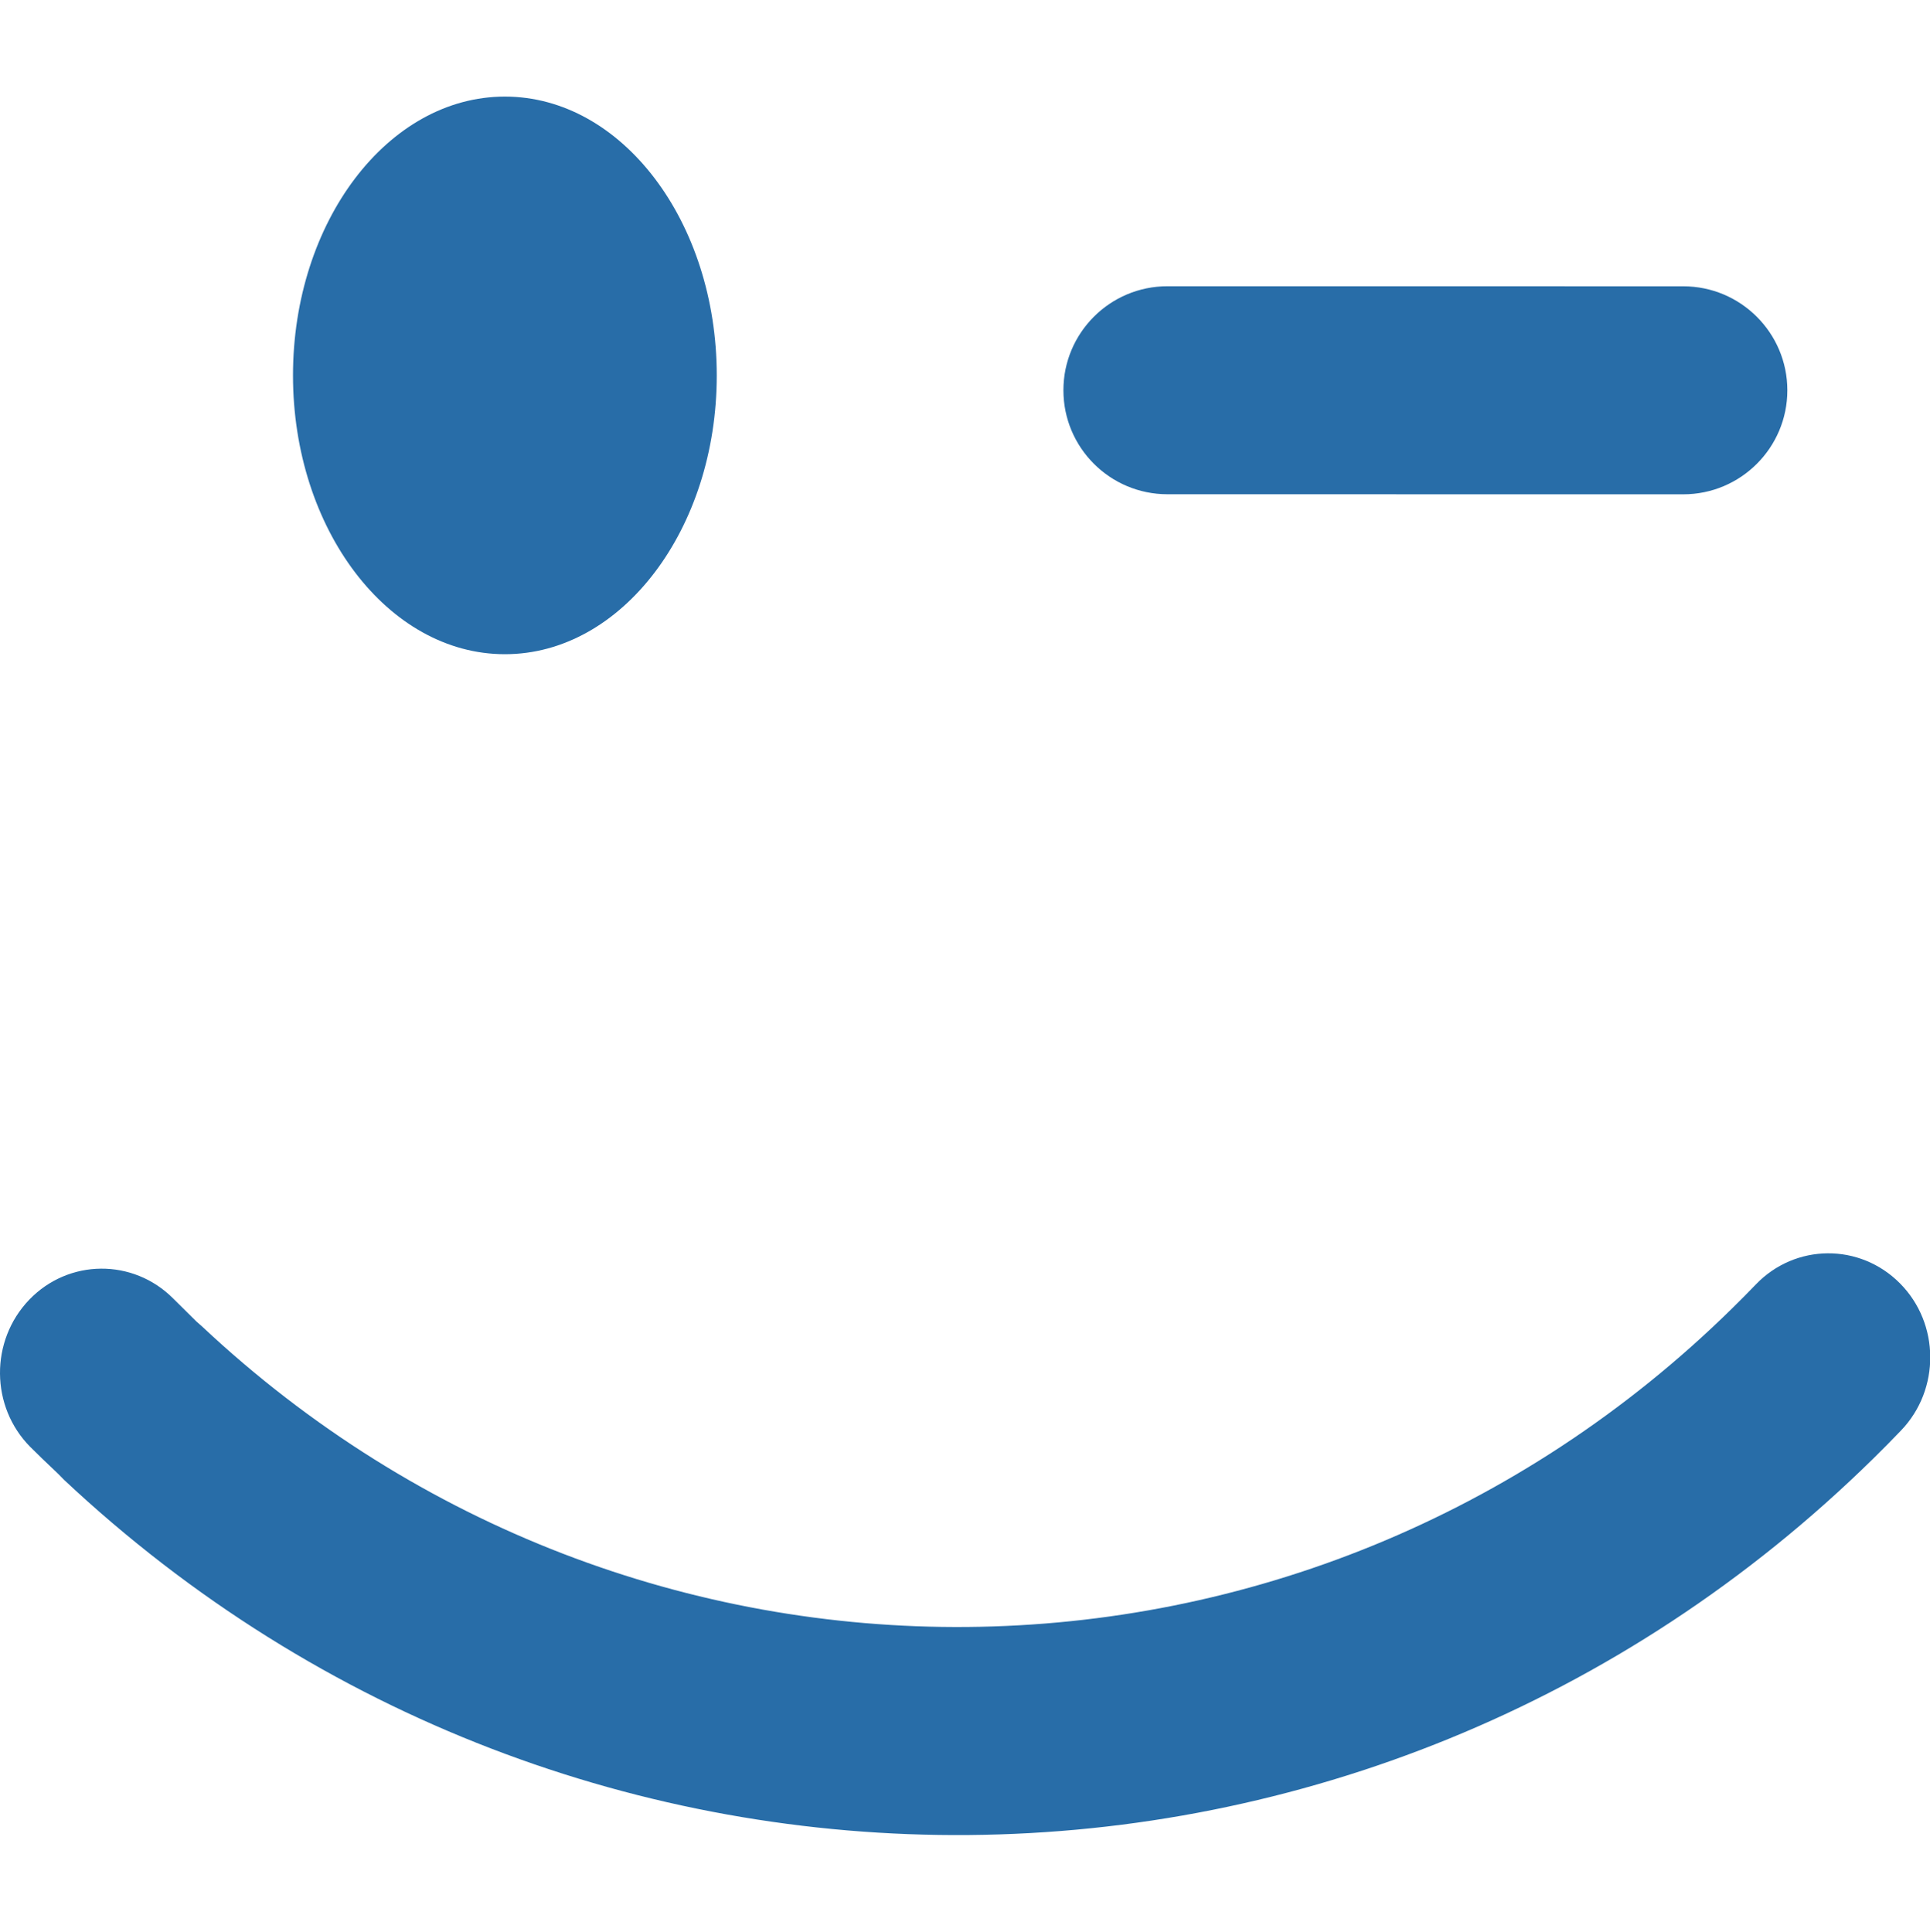 <svg xmlns="http://www.w3.org/2000/svg" width="999" height="1000"><path fill="rgb(40,109,168)" d="M261.346 50c-60.551 0 -109.688 64.791 -109.688 144.375 0 79.505 49.137 144.313 109.688 144.313s109.656 -64.808 109.656 -144.313c0 -79.584 -49.106 -144.375 -109.656 -144.375zm342.938 98.188c-29.72 0 -53.844 24.124 -53.844 53.844 0 29.72 24.124 53.844 53.844 53.844l267 .031c29.72 0 53.875 -24.124 53.875 -53.844 0 -29.719 -24.155 -53.844 -53.875 -53.844l-267 -.031zm341.719 500.656c-13.491 .11 -26.926 5.48 -37.125 16.094 -3.8 3.966 -7.906 8.113 -12.094 12.219 -110.519 108.724 -253.129 163.89 -396.063 165.125 -141.863 1.276 -284.281 -50.56 -396.219 -155.656l-2.75 -2.406 -12.094 -11.969c-20.749 -20.848 -54.155 -20.602 -74.531 .625 -20.379 21.227 -20.154 55.401 .594 76.25 3.722 3.746 8.554 8.357 14.438 13.938l2.906 2.969c132.28 124.191 300.701 185.444 468.531 183.969 169.059 -1.455 337.686 -66.658 468.25 -195.094 4.657 -4.564 9.383 -9.361 14.156 -14.344 20.378 -21.227 20.154 -55.371 -.594 -76.219 -10.374 -10.434 -23.915 -15.61 -37.406 -15.5z"/></svg>